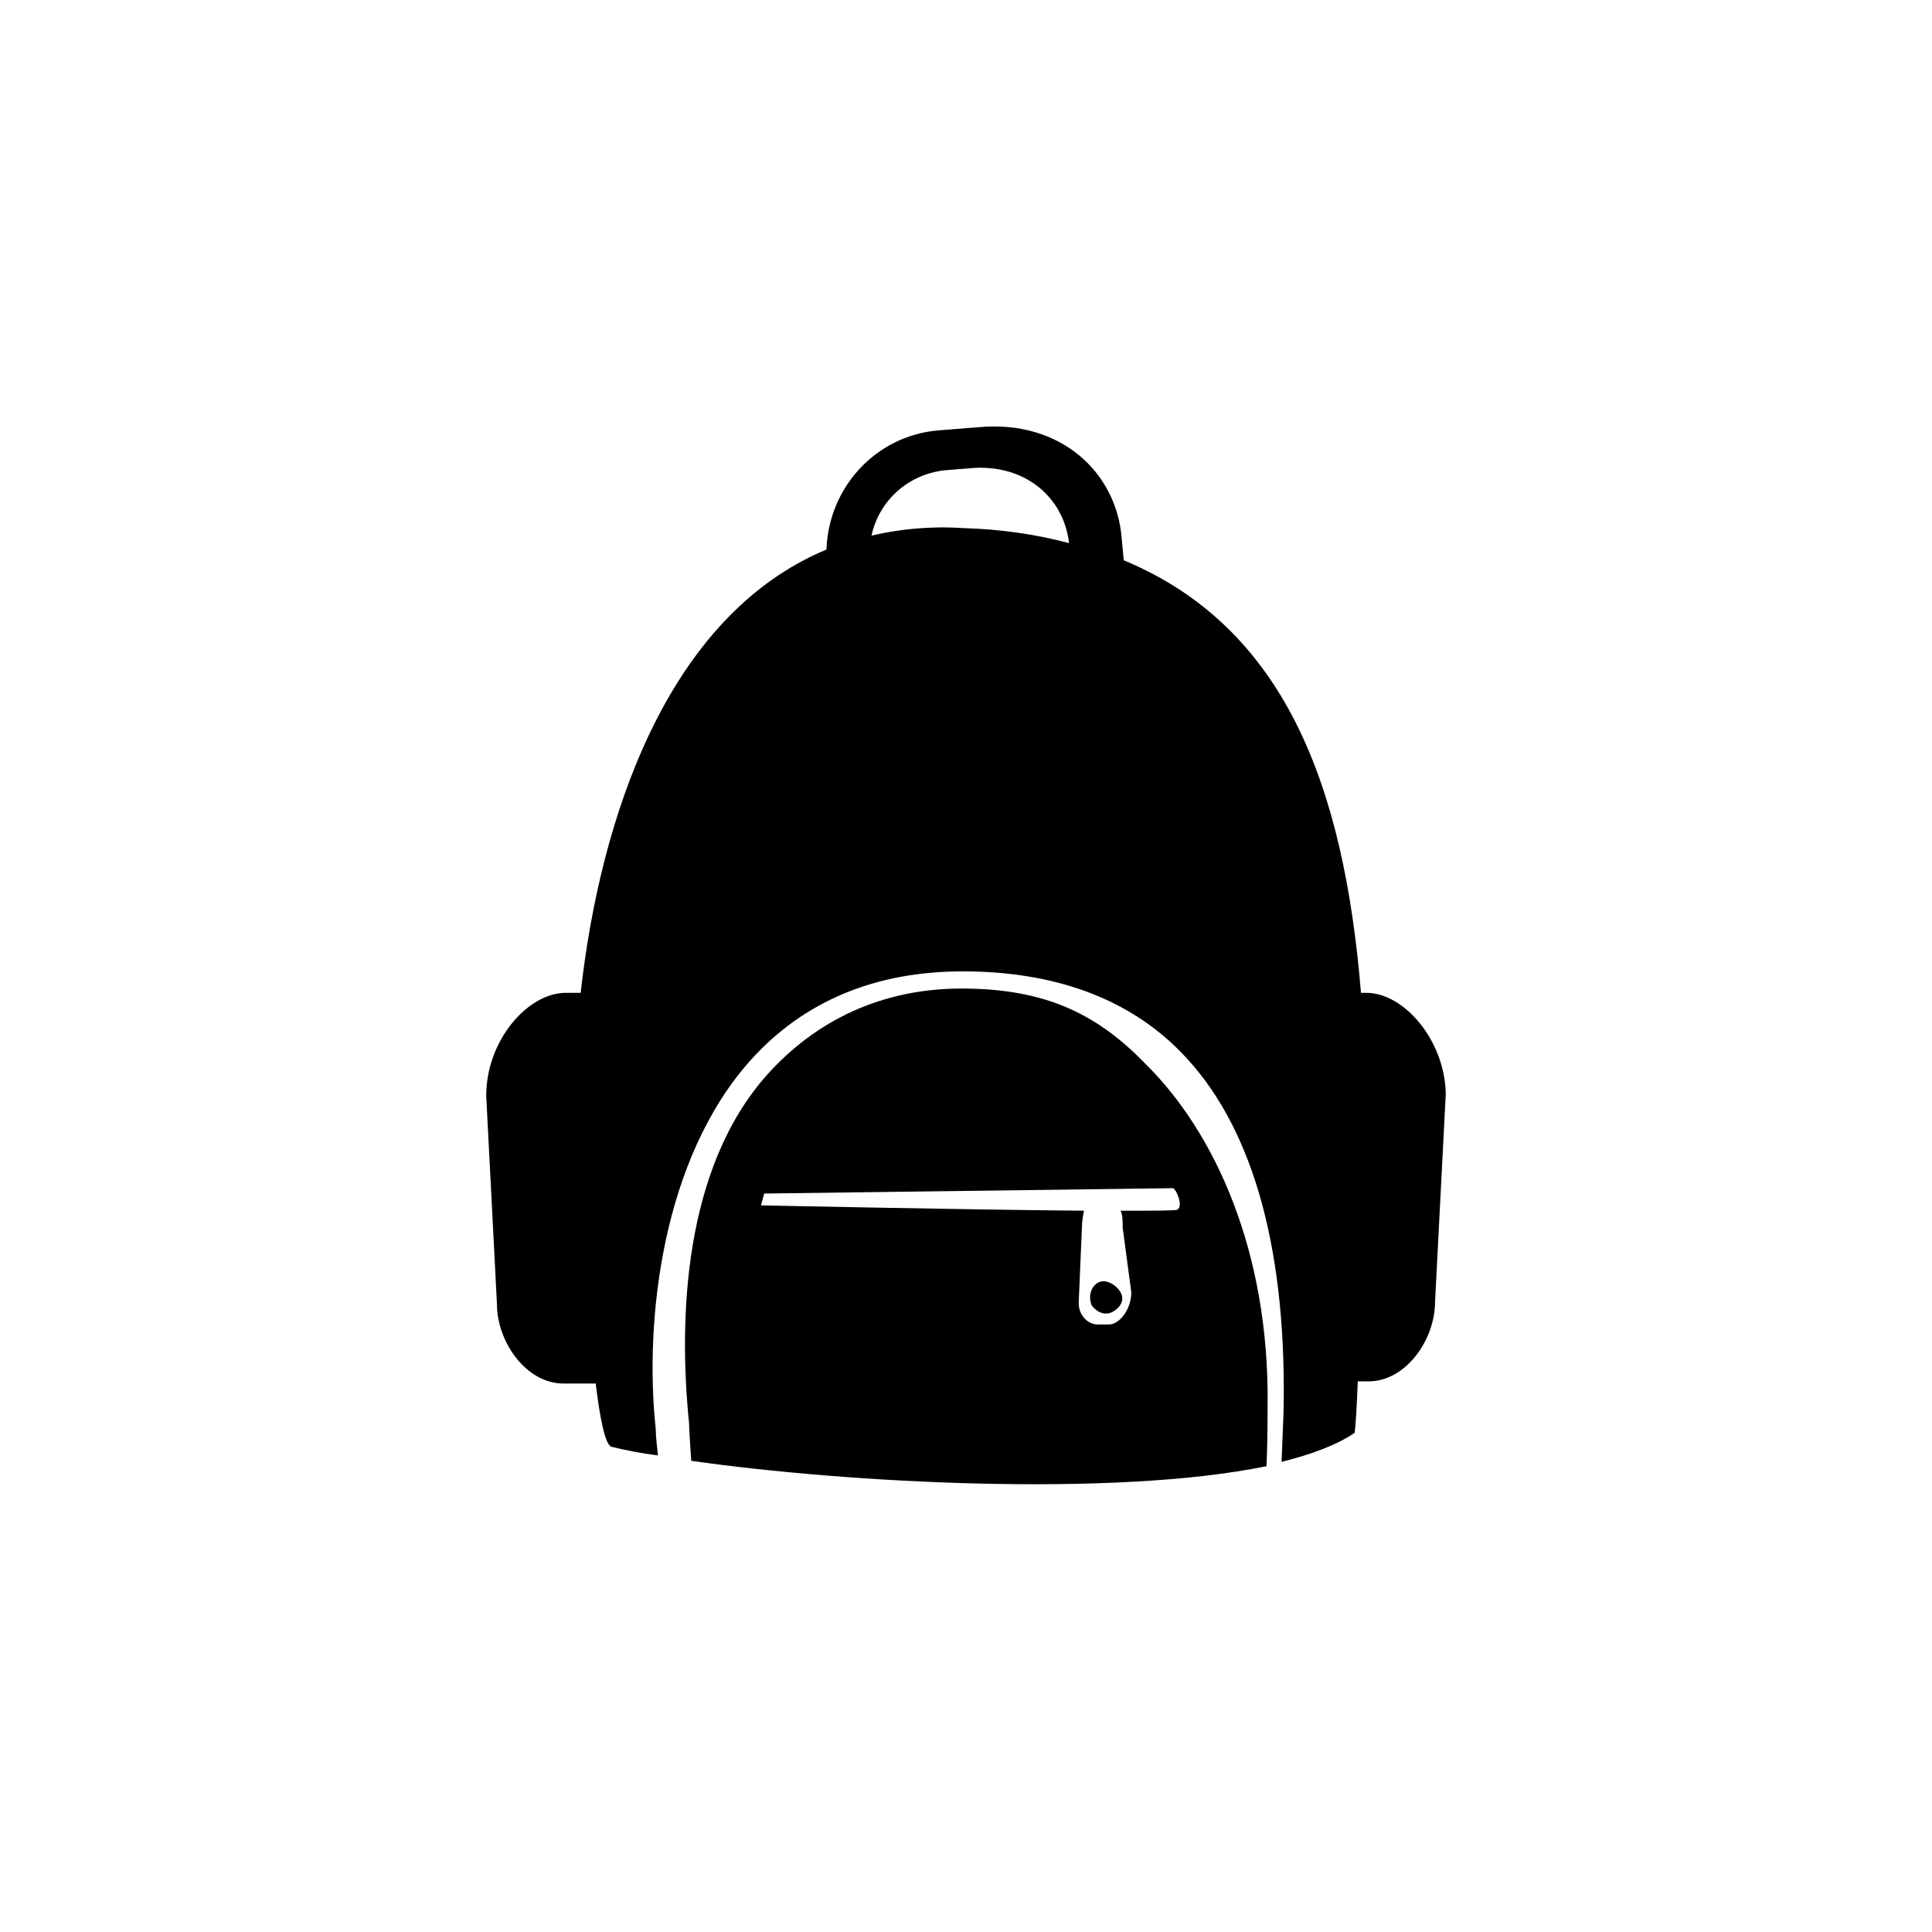 <?xml version="1.0" encoding="utf-8"?>
<!-- Generator: Adobe Illustrator 26.0.3, SVG Export Plug-In . SVG Version: 6.00 Build 0)  -->
<svg version="1.1" id="Layer_1" xmlns="http://www.w3.org/2000/svg" xmlns:xlink="http://www.w3.org/1999/xlink" width="180px" height="180px"
	 viewBox="0 0 180 180" style="enable-background:new 0 0 180 180;" xml:space="preserve">
<style type="text/css">
	.st0{fill:none;}
</style>
<circle class="st0" cx="90" cy="90" r="90"/>
<g>
	<path d="M127.3,92.5h-0.5c-1.6-19.5-7.2-34.1-22.1-40.3l-0.2-2.1c-0.5-6.1-5.7-11-13.3-10.3l-3.8,0.3c-5.8,0.5-10.2,5.3-10.4,11.1
		c-14.9,6.2-21.1,25.1-22.9,41.3h-1.4c-3.5,0-7.4,4.4-7.4,9.6l1,19.4c0,3.5,2.7,7.4,6.2,7.4h3c0.4,3.3,0.9,5.8,1.5,5.9
		c1.2,0.3,2.7,0.6,4.3,0.8c-0.1-0.9-0.2-1.8-0.2-2.4c-1.1-10.2,0.6-25.3,8.9-34.5c4.9-5.4,11.5-8.2,19.7-8.2
		c8.5,0,15.4,2.5,20.3,7.5c6.5,6.6,9.8,17.7,9.6,32.8c0,0.7-0.1,2.9-0.2,5.4c2.8-0.7,5.2-1.6,6.8-2.7c0.1-0.5,0.2-2.3,0.3-4.8h1
		c3.5,0,6.2-3.9,6.2-7.4l1-19.4C134.6,96.9,130.8,92.5,127.3,92.5z M88.2,43.8l2.5-0.2c4.8-0.3,8.4,2.7,8.9,7
		c-3-0.8-6.3-1.3-9.9-1.4c-3.1-0.2-5.9,0.1-8.5,0.7C81.9,46.6,84.7,44.1,88.2,43.8z"/>
	<path d="M89.6,92.1c-7.5,0-13.6,3-18.1,8c-7.8,8.7-8.3,22.7-7.3,32.5c0,0.5,0.1,2,0.2,3.5c14.7,2.1,39.5,3.4,53.6,0.5
		c0.1-2.5,0.1-4.7,0.1-5.5c0.2-14.6-5-25.6-11.2-31.8C102.4,94.6,97.6,92.1,89.6,92.1z M109.7,112.7c-0.1,0.1-2.2,0.1-5.3,0.1
		c0.2,0.4,0.2,1,0.2,1.6l0.8,6c0,1.6-1.1,3-2.1,3h-1c-1,0-1.8-0.9-1.8-2l0.3-7c0-0.6,0.1-1.2,0.2-1.6c-11.4-0.1-30.1-0.5-30.1-0.5
		l0.3-1.1l38.1-0.5C109.5,110.7,110.3,112.3,109.7,112.7z"/>
	<path d="M103.7,122.2c0.7-0.4,1.1-1.1,0.7-1.8c-0.4-0.7-1.4-1.3-2.1-0.9c-0.7,0.4-0.9,1.3-0.6,2.1
		C102.2,122.3,103,122.6,103.7,122.2z"/>
</g>
</svg>
